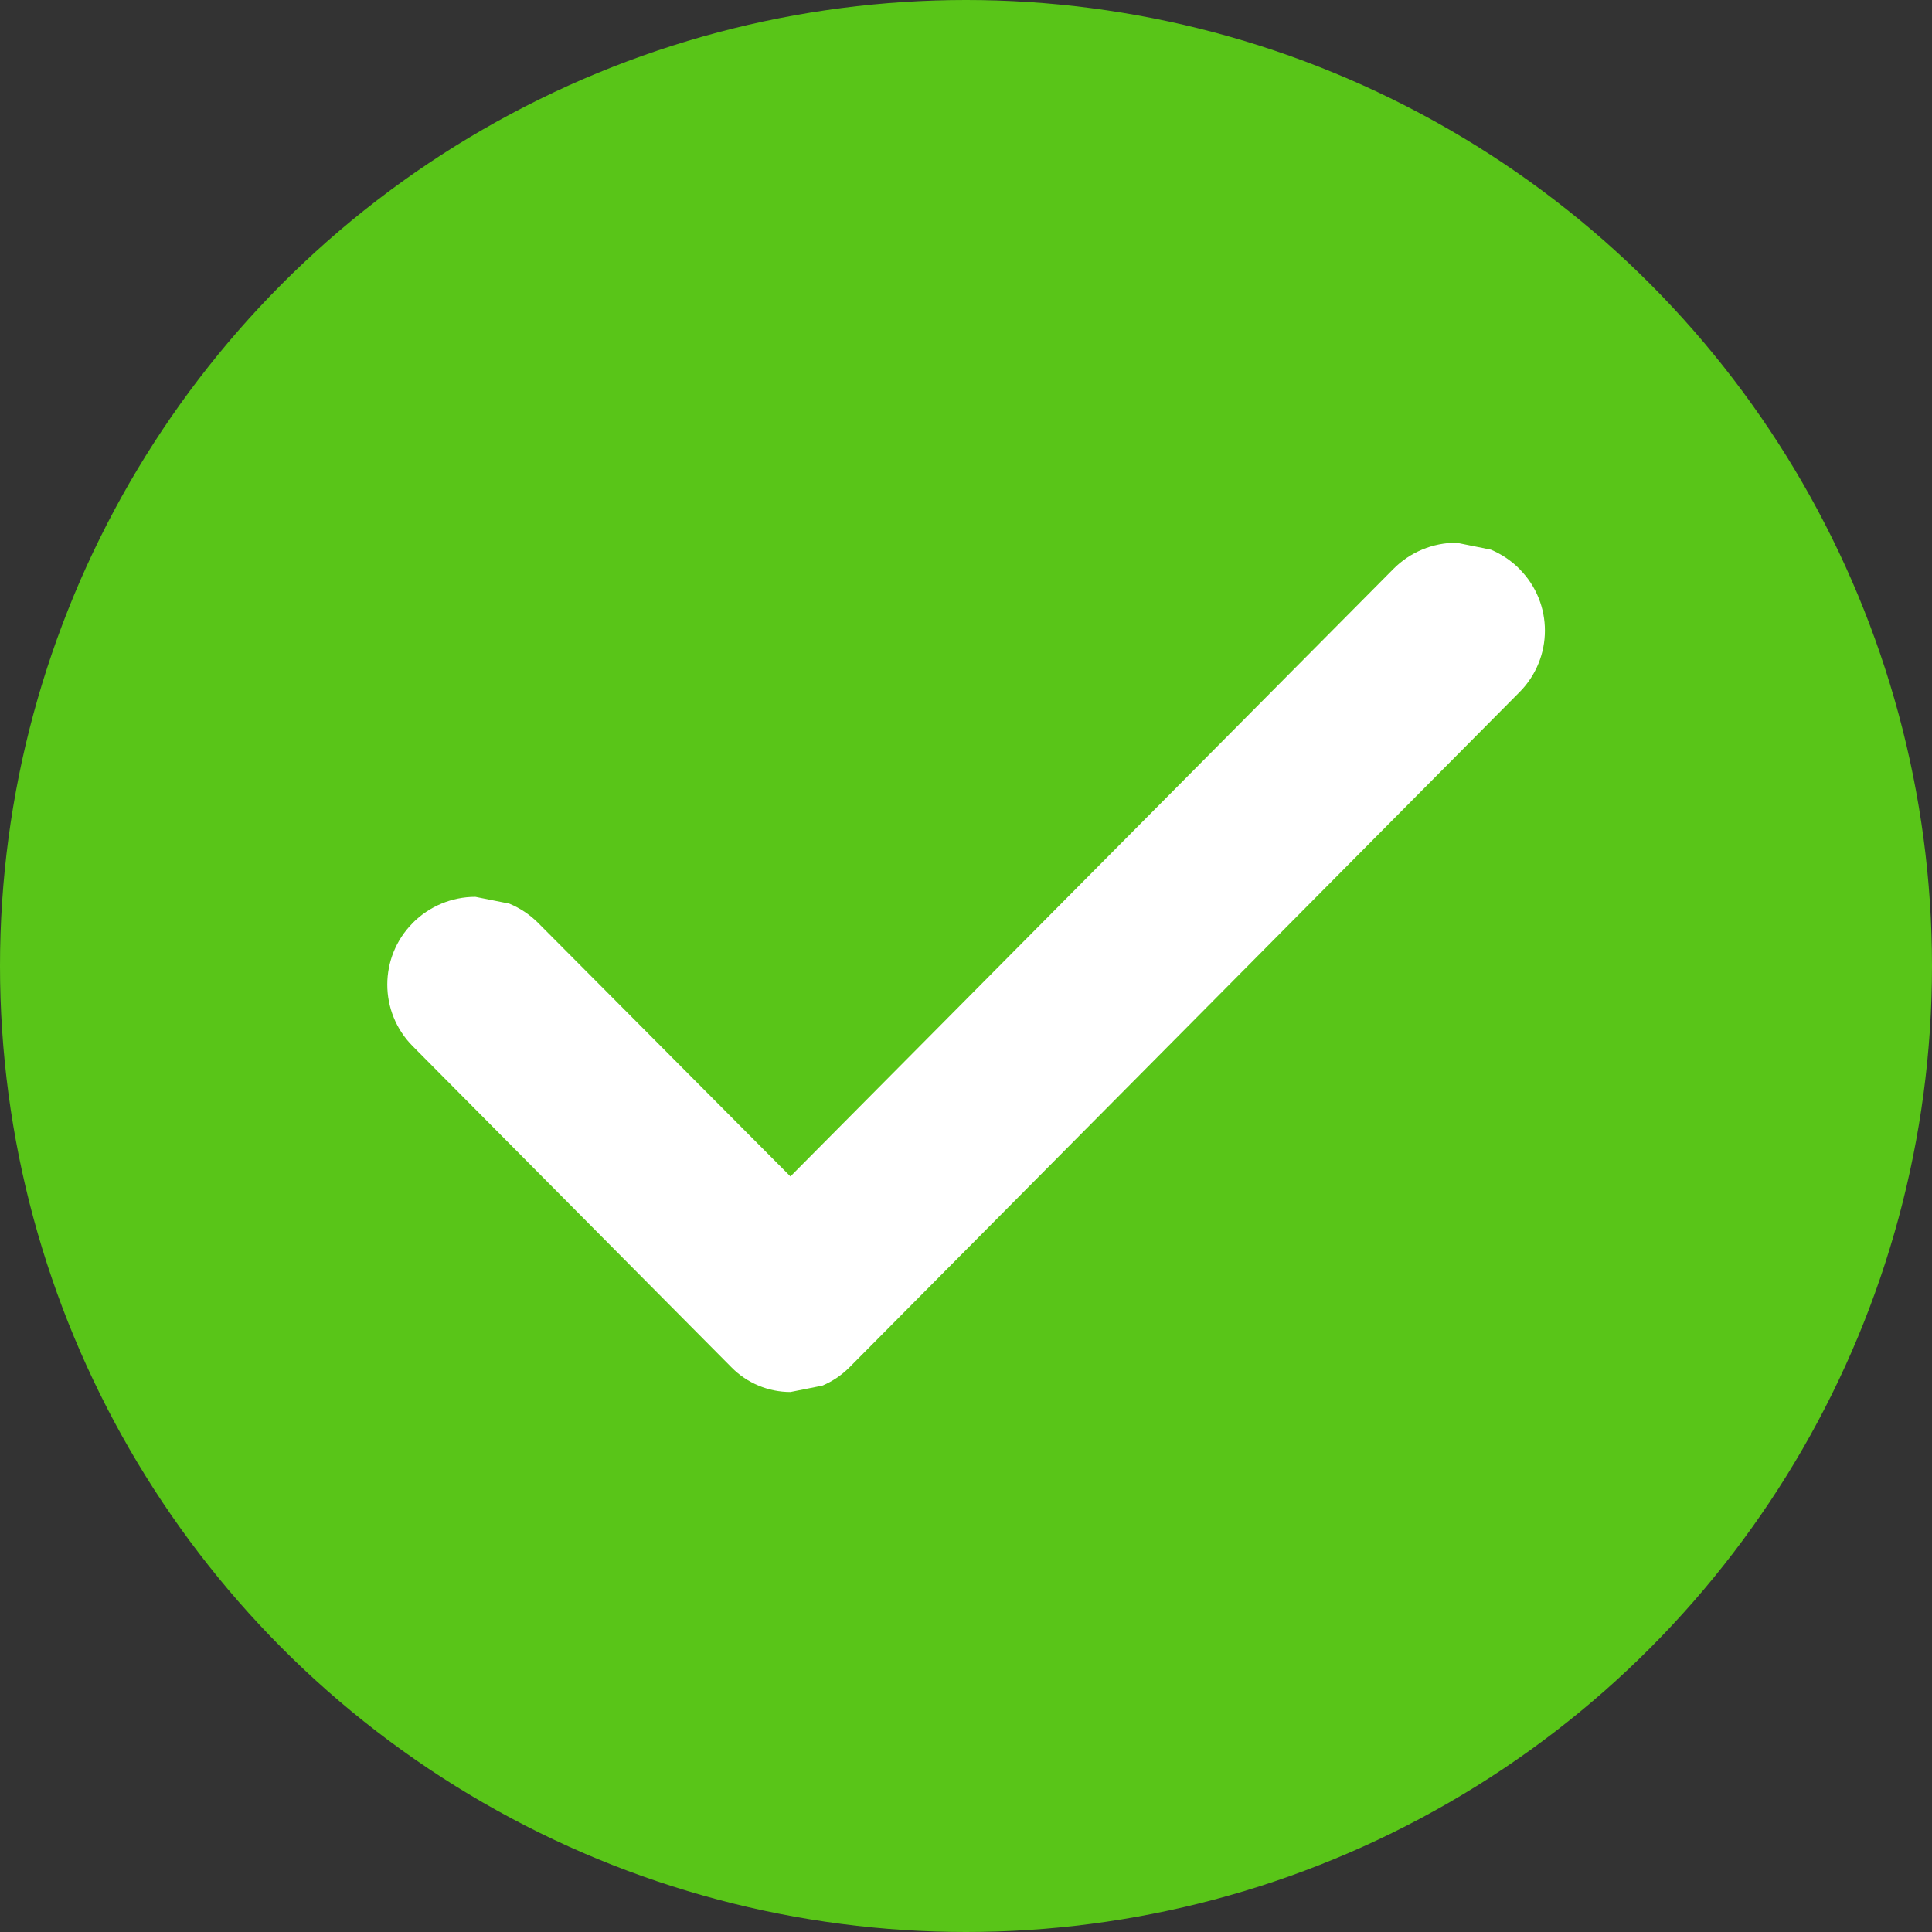 <?xml version="1.0" encoding="UTF-8" standalone="no"?>
<!DOCTYPE svg PUBLIC "-//W3C//DTD SVG 1.1//EN" "http://www.w3.org/Graphics/SVG/1.1/DTD/svg11.dtd">
<svg width="24px" height="24px" version="1.1" xmlns="http://www.w3.org/2000/svg" xmlns:xlink="http://www.w3.org/1999/xlink" xml:space="preserve" xmlns:serif="http://www.serif.com/" style="fill-rule:evenodd;clip-rule:evenodd;stroke-linejoin:round;stroke-miterlimit:2;">
    <rect width="100%" height="100%" fill="#333333" stroke="none"/>
    <rect id="Artboard1" x="0" y="0" width="24" height="24" style="fill:none;"/>
    <clipPath id="_clip1">
        <rect id="Artboard11" serif:id="Artboard1" x="0" y="0" width="24" height="24"/>
    </clipPath>
    <g clip-path="url(#_clip1)">
        <g transform="matrix(1,0,0,1,-76,-45.918)">
            <g id="OK">
                <rect x="76" y="45.918" width="24" height="24" style="fill:none;"/>
                <g transform="matrix(1,0,0,1,145,27.918)">
                    <circle cx="-57" cy="30" r="12" style="fill:rgb(89,197,24);"/>
                </g>
                <g transform="matrix(1,0,0,1,76,45.918)">
                    <path d="M18.52,6.828C18.653,6.884 18.776,6.966 18.879,7.071L18.879,7.072C19.297,7.495 19.295,8.175 18.877,8.597C17.04,10.448 12.362,15.162 10.551,16.987C10.454,17.084 10.34,17.161 10.215,17.213L9.819,17.292C9.544,17.292 9.281,17.182 9.088,16.987C8.054,15.946 6.175,14.052 5.126,12.995C4.706,12.572 4.706,11.89 5.126,11.467C5.127,11.466 5.127,11.466 5.127,11.465C5.333,11.258 5.613,11.141 5.905,11.141L6.326,11.225C6.459,11.28 6.581,11.361 6.684,11.464C7.825,12.611 9.819,14.614 9.819,14.614L17.309,7.068C17.516,6.859 17.799,6.741 18.094,6.742L18.52,6.828Z" style="fill:white;"/>
                </g>
            </g>
        </g>
    </g>
</svg>
